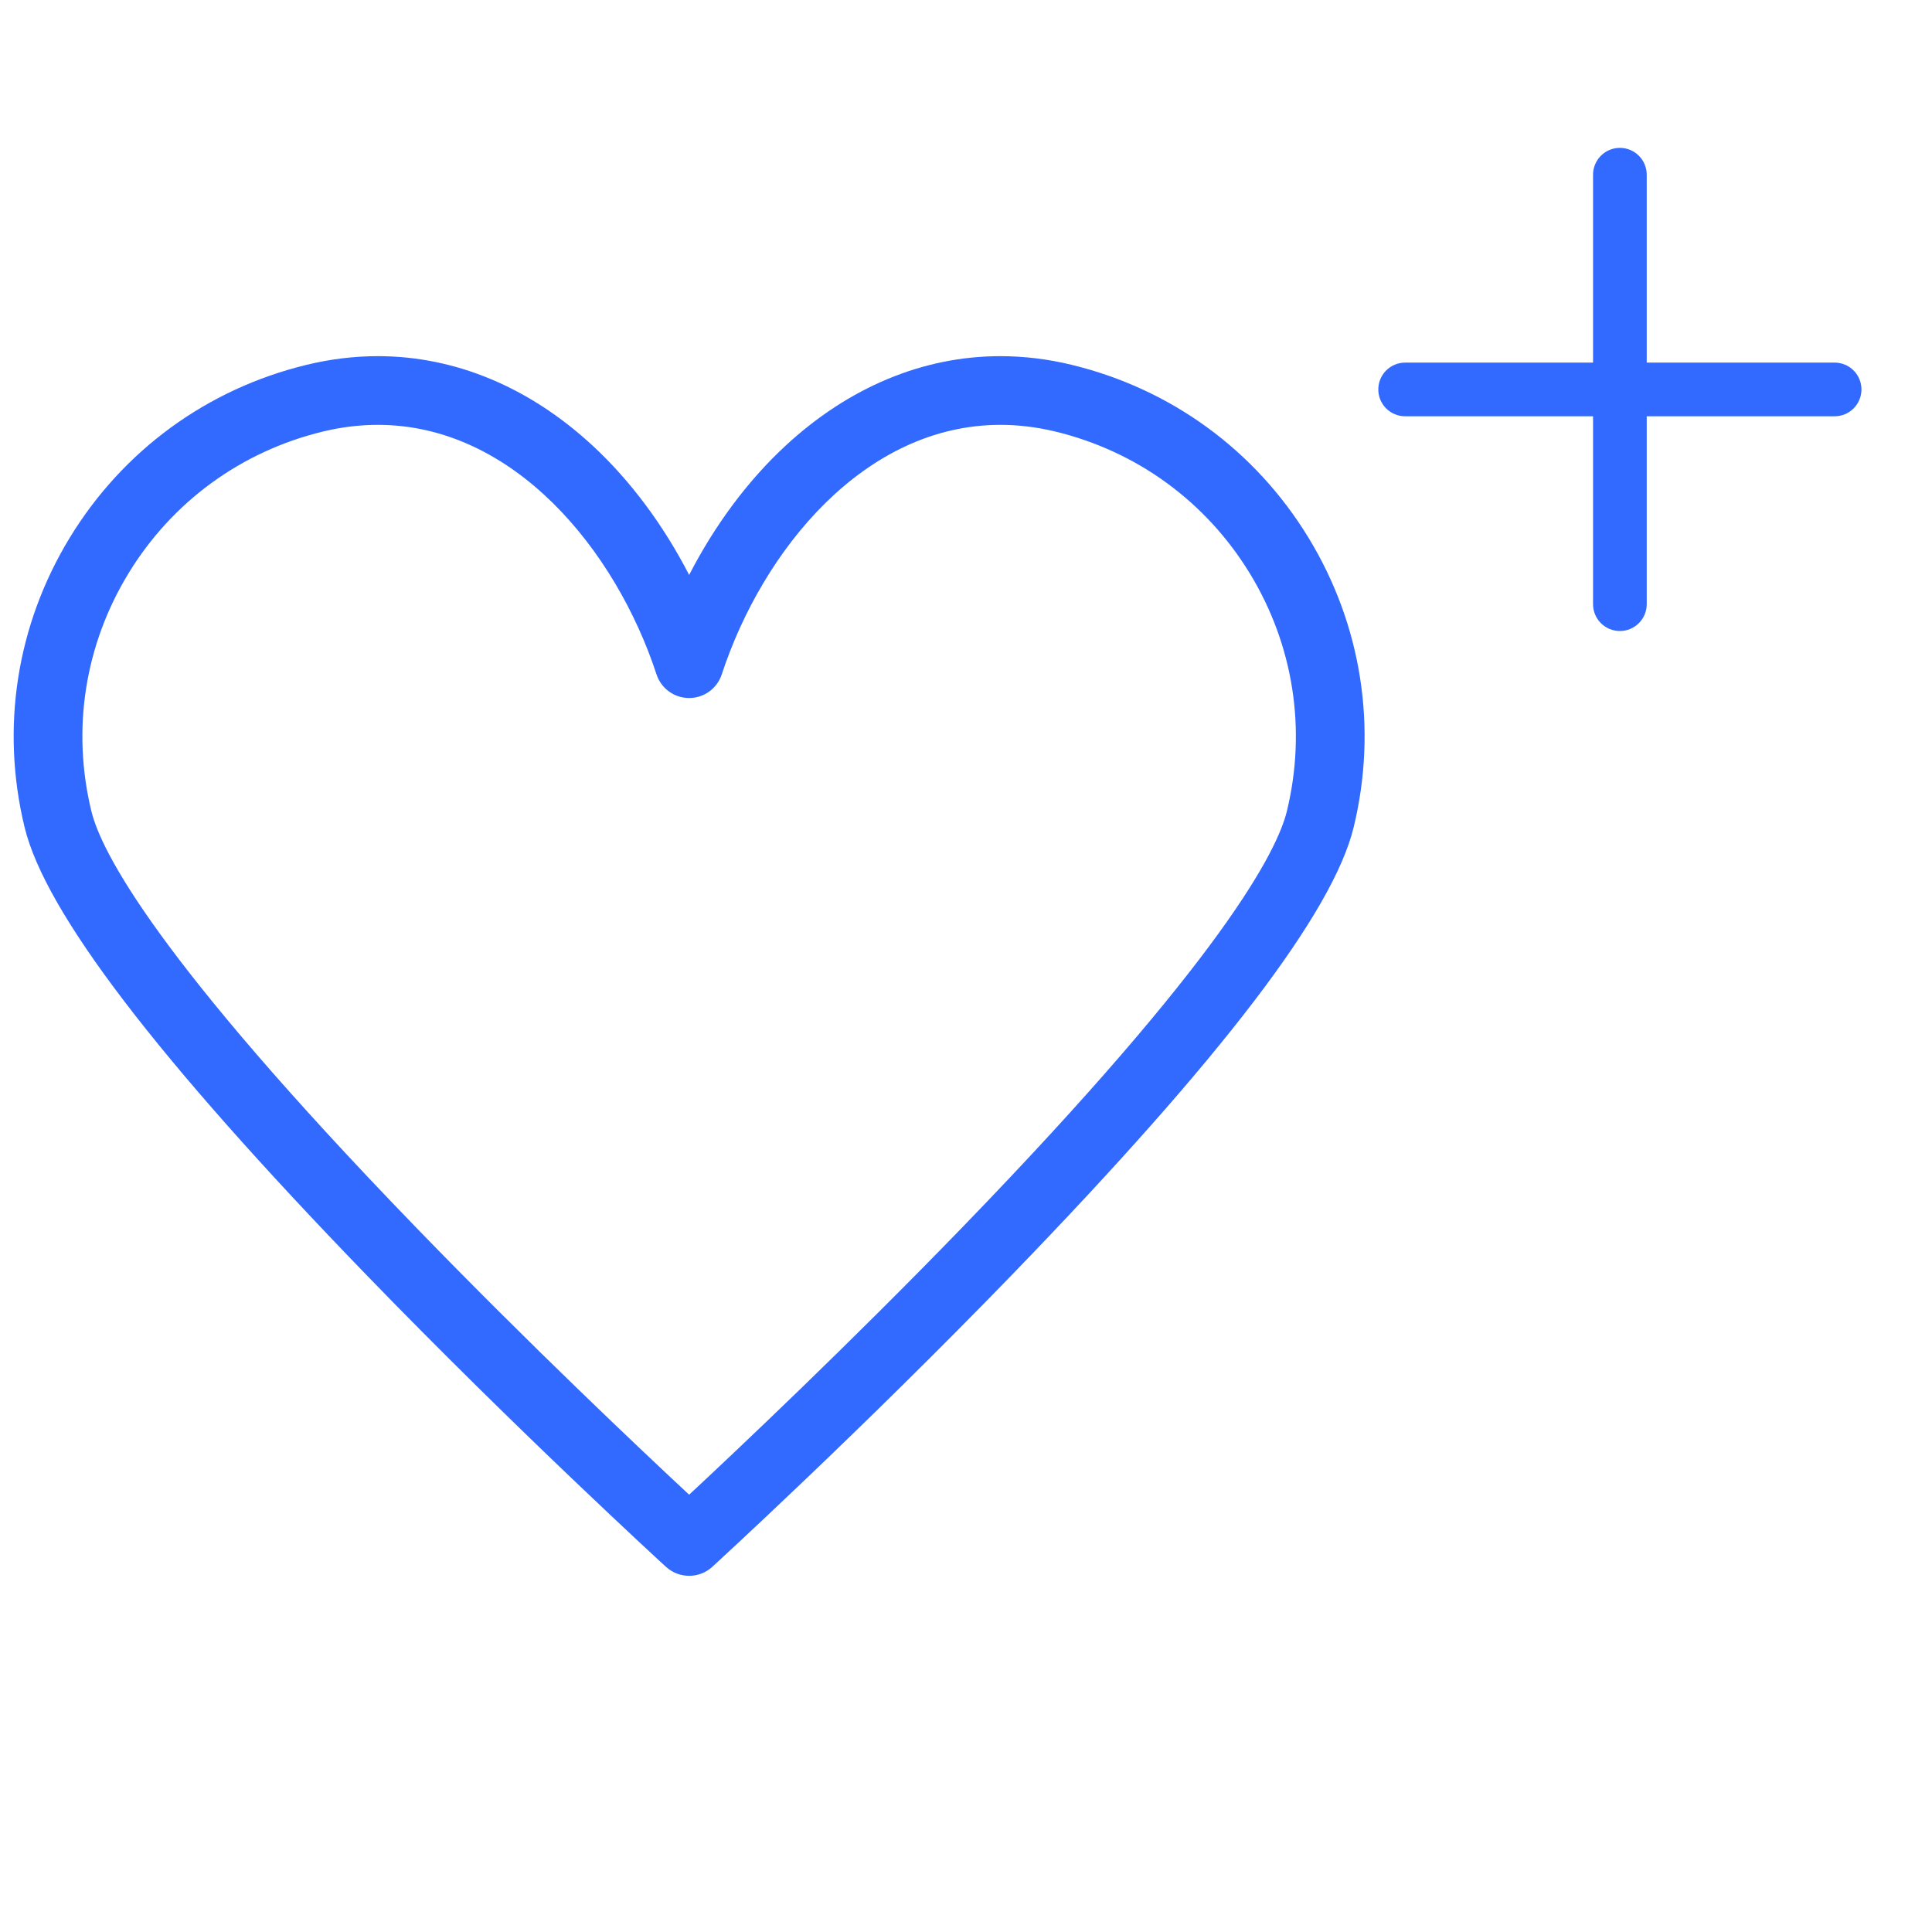 <?xml version="1.0" encoding="UTF-8"?> <svg xmlns="http://www.w3.org/2000/svg" xmlns:xlink="http://www.w3.org/1999/xlink" width="600" zoomAndPan="magnify" viewBox="0 0 450 450" height="600" preserveAspectRatio="xMidYMid meet" version="1.0"><defs><clipPath id="c98175a7b0"><path d="M 3 82.941 L 318 82.941 L 318 367.191 L 3 367.191 Z M 3 82.941 " clip-rule="nonzero"></path></clipPath><clipPath id="dca7da5692"><path d="M 321.035 34.441 L 433.535 34.441 L 433.535 146.941 L 321.035 146.941 Z M 321.035 34.441 " clip-rule="nonzero"></path></clipPath></defs><g clip-path="url(#c98175a7b0)"><path fill="#3269ff" d="M 299.746 188.914 C 297.473 198.293 284.656 223.336 224.359 285.645 C 197.695 313.207 171.5 337.914 160.516 348.145 C 149.535 337.926 123.379 313.25 96.715 285.699 C 36.375 223.352 23.547 198.301 21.277 188.914 C 16.668 169.906 19.742 150.25 29.922 133.551 C 40.109 116.859 56.184 105.129 75.191 100.52 C 79.477 99.48 83.785 98.957 88.008 98.957 C 119.672 98.957 143.422 128.145 152.914 157.074 C 153.992 160.363 157.055 162.582 160.516 162.582 C 163.969 162.582 167.035 160.363 168.113 157.074 C 177.602 128.145 201.348 98.957 233.016 98.957 C 237.234 98.957 241.547 99.48 245.832 100.52 C 264.84 105.129 280.914 116.859 291.102 133.551 C 301.285 150.25 304.355 169.906 299.746 188.914 Z M 304.762 125.223 C 292.348 104.879 272.762 90.586 249.602 84.973 C 244.082 83.633 238.5 82.957 233.016 82.957 C 214.984 82.957 197.656 90.195 182.895 103.883 C 174.133 112.012 166.477 122.336 160.516 133.918 C 154.547 122.336 146.887 112.012 138.129 103.887 C 123.367 90.195 106.035 82.957 88.008 82.957 C 82.52 82.957 76.941 83.633 71.422 84.973 C 48.262 90.586 28.672 104.879 16.262 125.223 C 3.855 145.566 0.113 169.523 5.727 192.684 C 10.512 212.438 36.516 246.504 85.219 296.828 C 120.418 333.195 154.773 364.633 155.117 364.945 C 156.645 366.34 158.578 367.039 160.516 367.039 C 162.445 367.039 164.383 366.34 165.91 364.945 C 166.25 364.633 200.605 333.195 235.805 296.828 C 284.508 246.504 310.508 212.438 315.297 192.684 C 320.91 169.527 317.168 145.566 304.762 125.223 " fill-opacity="1" fill-rule="nonzero"></path></g><g clip-path="url(#dca7da5692)"><path fill="#3269ff" d="M 427.316 84.457 L 383.555 84.457 L 383.555 40.691 C 383.555 40.281 383.512 39.875 383.434 39.473 C 383.352 39.07 383.234 38.68 383.078 38.301 C 382.922 37.922 382.727 37.562 382.5 37.219 C 382.27 36.879 382.012 36.562 381.723 36.273 C 381.43 35.98 381.117 35.723 380.773 35.496 C 380.434 35.266 380.074 35.074 379.695 34.918 C 379.312 34.762 378.922 34.641 378.52 34.562 C 378.117 34.48 377.711 34.441 377.301 34.441 C 376.891 34.441 376.484 34.48 376.082 34.562 C 375.68 34.641 375.289 34.762 374.91 34.918 C 374.527 35.074 374.168 35.266 373.828 35.496 C 373.488 35.723 373.172 35.98 372.879 36.273 C 372.59 36.562 372.332 36.879 372.102 37.219 C 371.875 37.562 371.684 37.922 371.523 38.301 C 371.367 38.68 371.25 39.07 371.168 39.473 C 371.09 39.875 371.051 40.281 371.051 40.691 L 371.051 84.457 L 327.285 84.457 C 326.875 84.457 326.469 84.496 326.066 84.578 C 325.664 84.656 325.273 84.777 324.895 84.934 C 324.512 85.09 324.152 85.281 323.812 85.512 C 323.473 85.738 323.156 85.996 322.863 86.289 C 322.574 86.578 322.316 86.895 322.086 87.234 C 321.859 87.578 321.668 87.938 321.508 88.316 C 321.352 88.695 321.234 89.086 321.152 89.488 C 321.074 89.891 321.035 90.297 321.035 90.707 C 321.035 91.121 321.074 91.527 321.152 91.93 C 321.234 92.332 321.352 92.723 321.508 93.102 C 321.668 93.48 321.859 93.84 322.086 94.184 C 322.316 94.523 322.574 94.84 322.863 95.129 C 323.156 95.422 323.473 95.68 323.812 95.906 C 324.152 96.137 324.512 96.328 324.895 96.484 C 325.273 96.641 325.664 96.762 326.066 96.84 C 326.469 96.922 326.875 96.961 327.285 96.961 L 371.051 96.961 L 371.051 140.723 C 371.051 141.137 371.09 141.543 371.168 141.945 C 371.25 142.348 371.367 142.738 371.523 143.117 C 371.684 143.496 371.875 143.855 372.102 144.199 C 372.332 144.539 372.59 144.855 372.879 145.145 C 373.172 145.434 373.488 145.695 373.828 145.922 C 374.168 146.152 374.527 146.344 374.91 146.5 C 375.289 146.656 375.68 146.777 376.082 146.855 C 376.484 146.938 376.891 146.977 377.301 146.977 C 377.711 146.977 378.117 146.938 378.52 146.855 C 378.922 146.777 379.312 146.656 379.695 146.5 C 380.074 146.344 380.434 146.152 380.773 145.922 C 381.117 145.695 381.43 145.434 381.723 145.145 C 382.012 144.855 382.27 144.539 382.5 144.199 C 382.727 143.855 382.922 143.496 383.078 143.117 C 383.234 142.738 383.352 142.348 383.434 141.945 C 383.512 141.543 383.555 141.137 383.555 140.723 L 383.555 96.961 L 427.316 96.961 C 427.727 96.961 428.133 96.922 428.535 96.84 C 428.938 96.762 429.328 96.641 429.711 96.484 C 430.09 96.328 430.449 96.137 430.789 95.906 C 431.133 95.68 431.445 95.422 431.738 95.129 C 432.027 94.84 432.285 94.523 432.516 94.184 C 432.742 93.84 432.938 93.48 433.094 93.102 C 433.25 92.723 433.367 92.332 433.449 91.93 C 433.527 91.527 433.57 91.121 433.57 90.707 C 433.57 90.297 433.527 89.891 433.449 89.488 C 433.367 89.086 433.25 88.695 433.094 88.316 C 432.938 87.938 432.742 87.578 432.516 87.234 C 432.285 86.895 432.027 86.578 431.738 86.289 C 431.445 85.996 431.133 85.738 430.789 85.512 C 430.449 85.281 430.09 85.09 429.711 84.934 C 429.328 84.777 428.938 84.656 428.535 84.578 C 428.133 84.496 427.727 84.457 427.316 84.457 Z M 427.316 84.457 " fill-opacity="1" fill-rule="nonzero"></path></g></svg> 